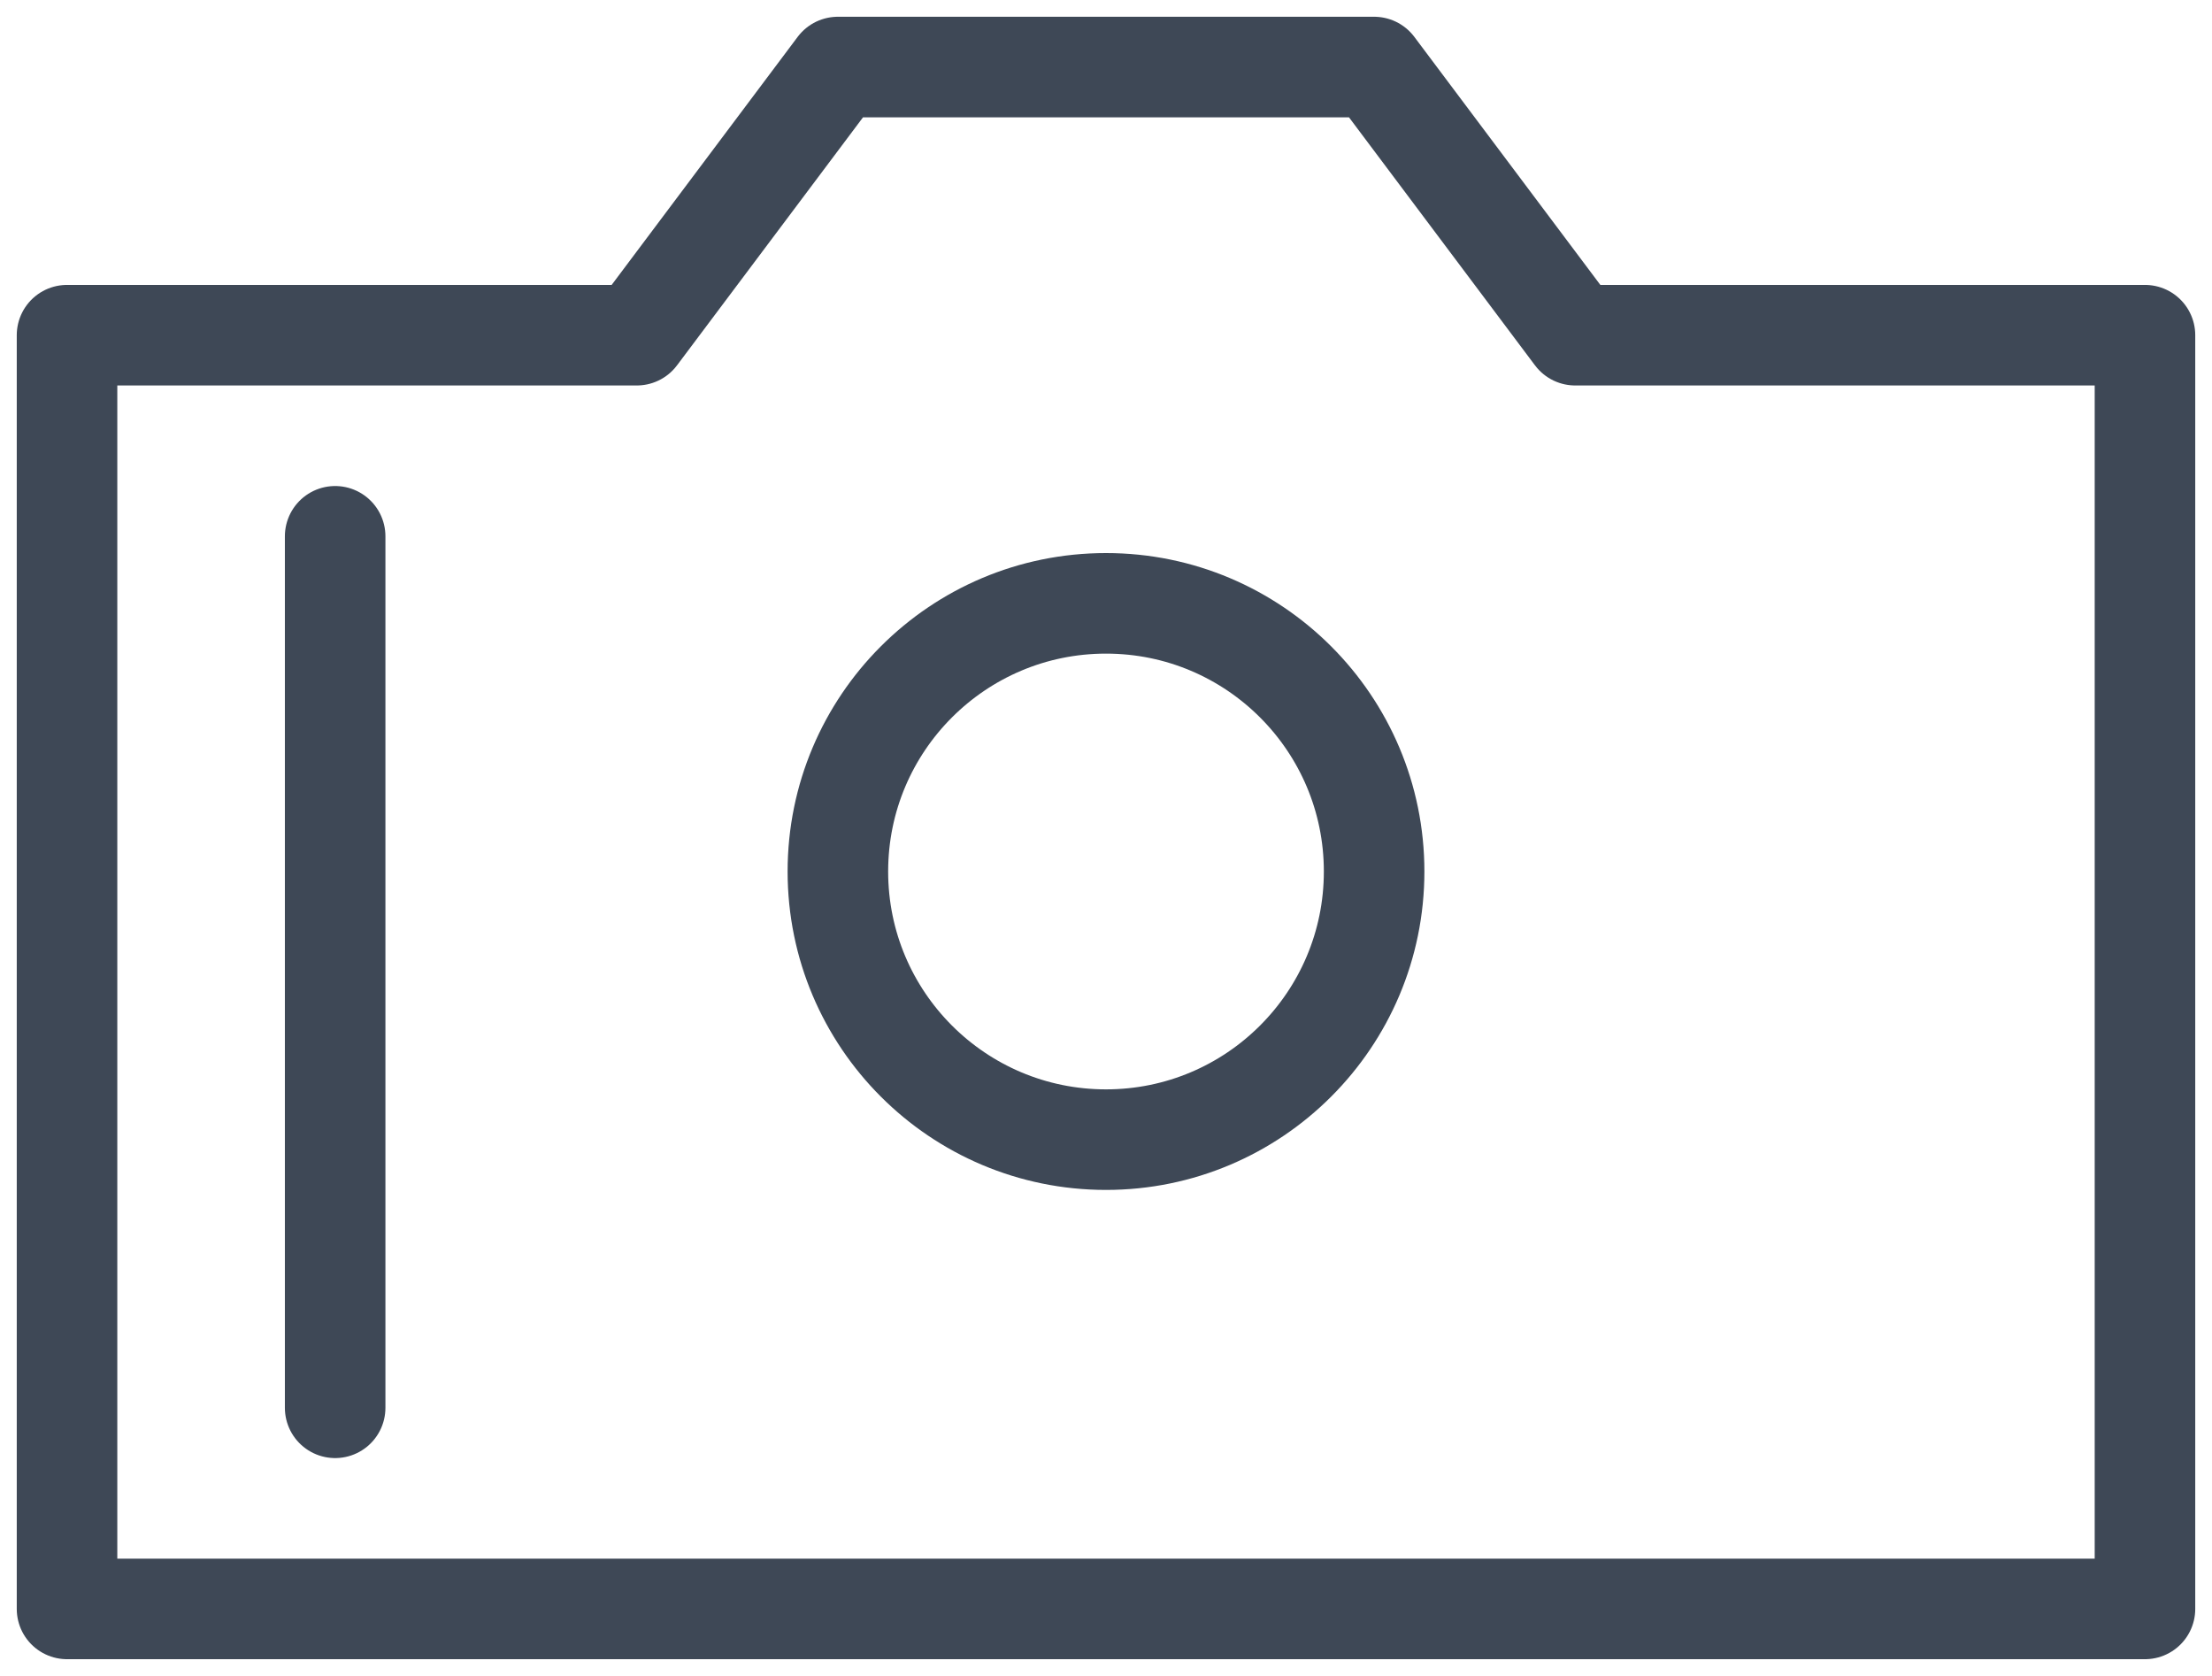 <svg width="66" height="50" viewBox="0 0 66 50" xmlns="http://www.w3.org/2000/svg" xmlns:xlink="http://www.w3.org/1999/xlink"><g id="Opt" stroke="none" stroke-width="1" fill="none" fill-rule="evenodd" stroke-linecap="round" stroke-linejoin="round"><g id="Opt_1920" transform="translate(-477 -3134)" stroke="#3E4856" stroke-width="3"><g id="basic_photo" transform="translate(479 3136)"><path id="Shape" d="M45 8l-6-8H23l-6 8H0v38h62V8z"/><circle id="Oval" cx="31" cy="24" r="8"/><path d="M8 14v26" id="Shape"/></g></g></g></svg>